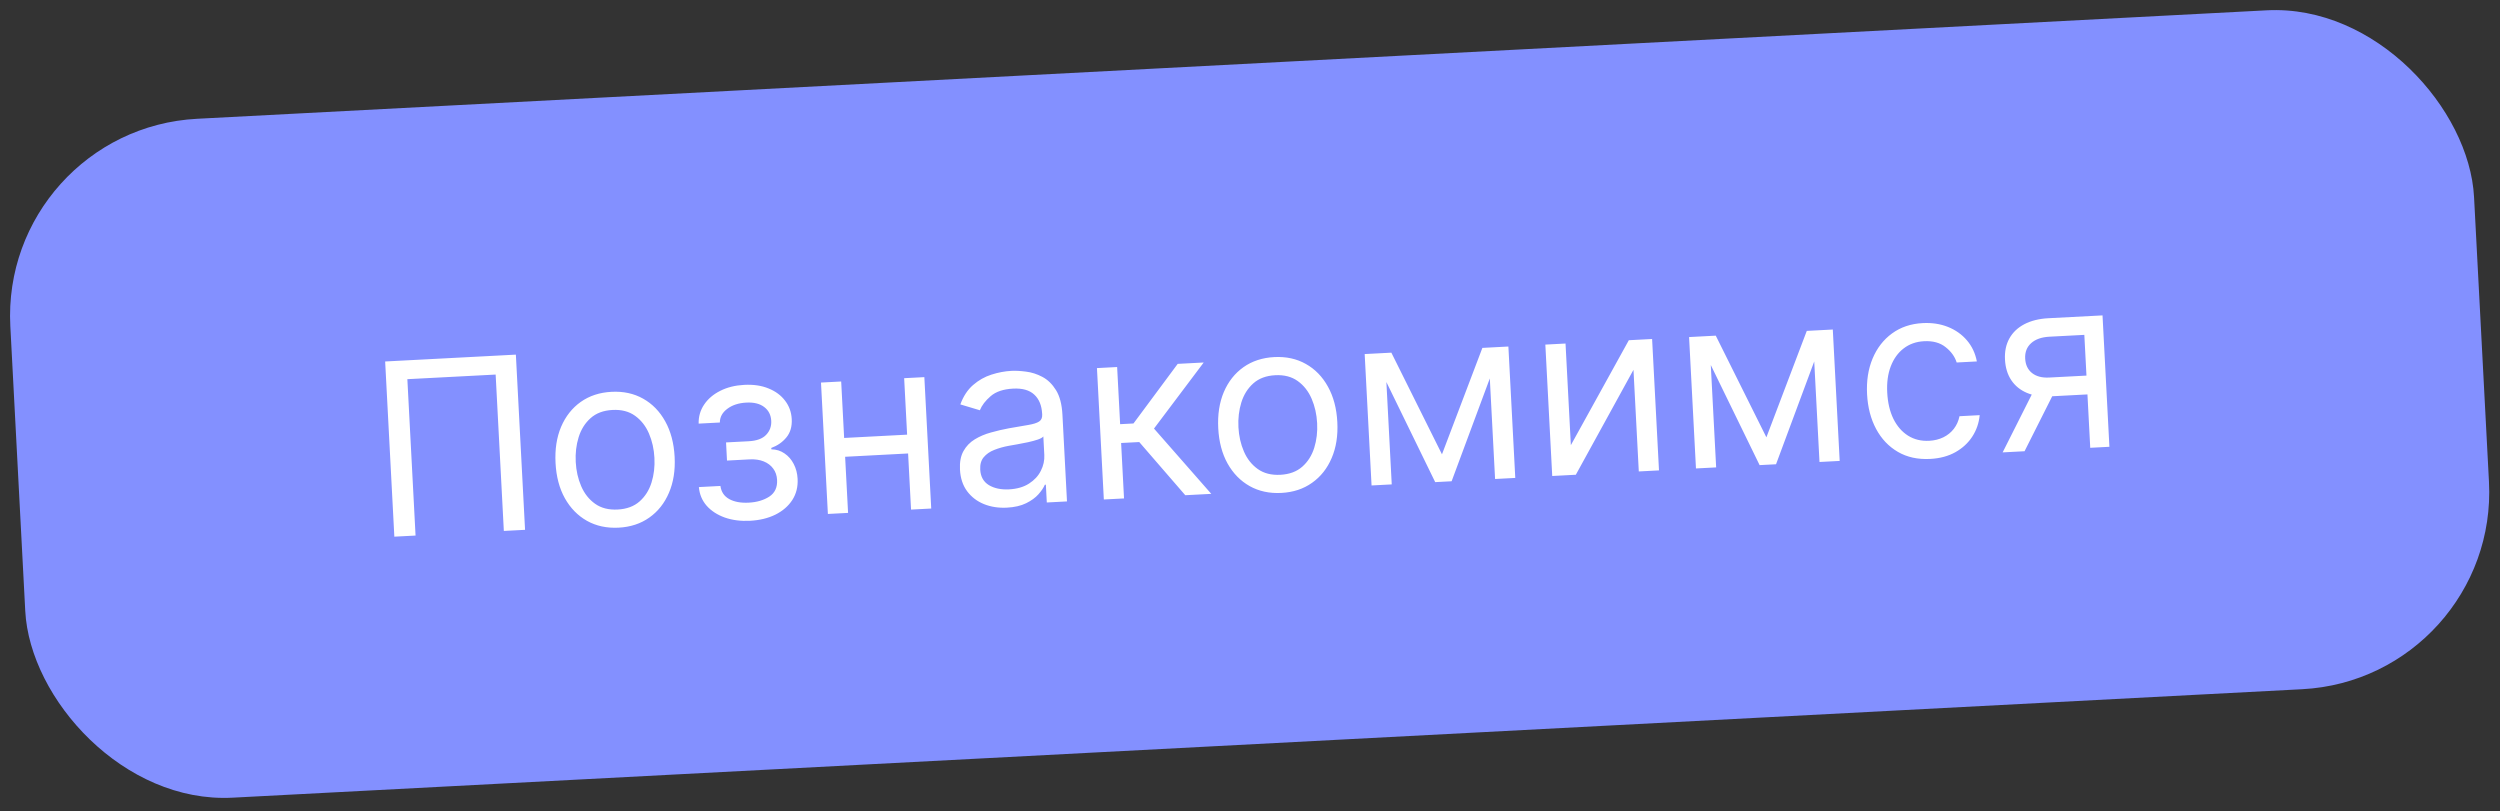 <?xml version="1.0" encoding="UTF-8"?> <svg xmlns="http://www.w3.org/2000/svg" width="228" height="74" viewBox="0 0 228 74" fill="none"><rect x="0" y="0" width="228" height="74" fill="#333333" stroke="none"/> <rect y="11.775" width="225" height="62" rx="18" transform="rotate(-3 0 11.775)" fill="#8390FF"></rect> <path d="M47.047 32.342L47.885 48.32L45.95 48.421L45.203 34.16L37.151 34.581L37.899 48.843L35.964 48.944L35.126 32.967L47.047 32.342ZM56.419 48.123C55.338 48.179 54.375 47.972 53.531 47.5C52.693 47.027 52.021 46.34 51.514 45.438C51.013 44.536 50.73 43.466 50.666 42.228C50.6 40.98 50.769 39.879 51.173 38.924C51.582 37.969 52.179 37.213 52.963 36.655C53.753 36.097 54.688 35.79 55.77 35.734C56.852 35.677 57.812 35.885 58.651 36.357C59.494 36.829 60.166 37.519 60.668 38.426C61.174 39.333 61.46 40.411 61.526 41.659C61.591 42.897 61.418 43.991 61.009 44.941C60.605 45.89 60.008 46.644 59.219 47.202C58.434 47.759 57.501 48.066 56.419 48.123ZM56.333 46.469C57.155 46.426 57.82 46.18 58.328 45.731C58.837 45.282 59.2 44.707 59.419 44.007C59.638 43.307 59.726 42.557 59.684 41.756C59.642 40.955 59.476 40.215 59.185 39.537C58.894 38.858 58.472 38.32 57.919 37.921C57.366 37.522 56.679 37.344 55.857 37.388C55.035 37.431 54.37 37.679 53.862 38.134C53.354 38.588 52.99 39.168 52.772 39.873C52.553 40.578 52.465 41.331 52.507 42.132C52.549 42.933 52.715 43.67 53.006 44.343C53.297 45.016 53.719 45.55 54.271 45.943C54.824 46.337 55.511 46.512 56.333 46.469ZM63.738 44.422L65.704 44.319C65.774 44.858 66.04 45.256 66.502 45.514C66.969 45.771 67.564 45.88 68.287 45.842C69.026 45.804 69.65 45.62 70.159 45.291C70.668 44.956 70.905 44.448 70.87 43.767C70.849 43.366 70.731 43.023 70.518 42.737C70.305 42.446 70.014 42.226 69.647 42.079C69.279 41.931 68.851 41.87 68.362 41.895L66.302 42.004L66.216 40.349L68.275 40.242C69.009 40.203 69.541 40.008 69.872 39.657C70.208 39.306 70.363 38.88 70.337 38.381C70.309 37.845 70.097 37.426 69.7 37.124C69.303 36.816 68.756 36.68 68.059 36.717C67.357 36.754 66.78 36.943 66.329 37.285C65.877 37.621 65.651 38.037 65.651 38.533L63.716 38.634C63.703 37.988 63.871 37.408 64.219 36.895C64.568 36.376 65.057 35.959 65.687 35.644C66.317 35.324 67.048 35.142 67.88 35.099C68.723 35.055 69.462 35.165 70.096 35.429C70.736 35.687 71.237 36.06 71.602 36.547C71.971 37.028 72.173 37.586 72.206 38.221C72.242 38.897 72.08 39.453 71.722 39.889C71.365 40.325 70.904 40.646 70.341 40.853L70.348 40.978C70.802 40.985 71.202 41.11 71.549 41.353C71.9 41.59 72.18 41.912 72.389 42.318C72.598 42.719 72.716 43.169 72.742 43.669C72.78 44.397 72.618 45.042 72.257 45.603C71.894 46.159 71.381 46.603 70.715 46.936C70.049 47.263 69.279 47.449 68.405 47.495C67.557 47.539 66.791 47.441 66.105 47.201C65.419 46.955 64.866 46.595 64.445 46.122C64.029 45.643 63.793 45.077 63.738 44.422ZM83.165 39.618L83.255 41.334L76.639 41.681L76.549 39.964L83.165 39.618ZM76.716 34.792L77.344 46.776L75.503 46.872L74.875 34.889L76.716 34.792ZM84.3 34.395L84.928 46.378L83.087 46.475L82.459 34.491L84.3 34.395ZM91.832 46.298C91.072 46.338 90.376 46.231 89.742 45.977C89.107 45.719 88.594 45.326 88.201 44.799C87.808 44.267 87.591 43.61 87.55 42.83C87.514 42.144 87.62 41.58 87.868 41.139C88.116 40.693 88.46 40.336 88.9 40.068C89.34 39.8 89.829 39.592 90.369 39.444C90.914 39.29 91.463 39.162 92.015 39.06C92.739 38.928 93.325 38.827 93.775 38.757C94.23 38.681 94.559 38.577 94.76 38.447C94.968 38.316 95.063 38.102 95.048 37.806L95.044 37.743C95.004 36.974 94.762 36.386 94.318 35.982C93.88 35.577 93.237 35.397 92.389 35.442C91.51 35.488 90.831 35.716 90.352 36.127C89.873 36.538 89.543 36.968 89.363 37.415L87.583 36.883C87.857 36.138 88.243 35.55 88.742 35.117C89.246 34.678 89.803 34.362 90.413 34.168C91.029 33.969 91.638 33.854 92.242 33.822C92.626 33.802 93.071 33.826 93.575 33.893C94.084 33.955 94.58 34.114 95.063 34.371C95.551 34.627 95.966 35.03 96.308 35.581C96.65 36.131 96.846 36.882 96.895 37.834L97.309 45.73L95.468 45.826L95.383 44.203L95.289 44.208C95.178 44.475 94.985 44.764 94.709 45.076C94.433 45.387 94.059 45.66 93.586 45.893C93.113 46.127 92.528 46.262 91.832 46.298ZM92.026 44.63C92.754 44.591 93.36 44.416 93.844 44.104C94.334 43.791 94.694 43.402 94.925 42.936C95.162 42.47 95.267 41.988 95.241 41.488L95.152 39.803C95.079 39.901 94.912 39.996 94.651 40.087C94.395 40.174 94.096 40.255 93.756 40.33C93.421 40.4 93.093 40.464 92.773 40.522C92.457 40.575 92.201 40.62 92.005 40.657C91.53 40.744 91.088 40.869 90.679 41.031C90.275 41.188 89.953 41.411 89.713 41.7C89.477 41.983 89.372 42.359 89.397 42.827C89.43 43.467 89.692 43.938 90.183 44.241C90.678 44.538 91.292 44.668 92.026 44.63ZM100.67 45.553L100.042 33.57L101.883 33.473L102.156 38.685L103.373 38.621L107.407 33.184L109.778 33.06L105.244 39.086L110.469 45.04L108.097 45.164L103.9 40.315L102.246 40.401L102.511 45.457L100.67 45.553ZM116.858 44.955C115.776 45.012 114.813 44.804 113.97 44.332C113.131 43.86 112.459 43.173 111.953 42.271C111.452 41.369 111.169 40.299 111.104 39.061C111.039 37.813 111.208 36.711 111.612 35.756C112.02 34.801 112.617 34.045 113.402 33.488C114.191 32.93 115.127 32.623 116.209 32.566C117.291 32.51 118.251 32.717 119.089 33.19C119.933 33.662 120.605 34.352 121.106 35.259C121.613 36.166 121.899 37.243 121.964 38.492C122.029 39.73 121.857 40.824 121.448 41.773C121.044 42.723 120.447 43.477 119.657 44.034C118.873 44.592 117.94 44.899 116.858 44.955ZM116.771 43.301C117.593 43.258 118.258 43.012 118.767 42.563C119.275 42.114 119.639 41.54 119.858 40.84C120.077 40.14 120.165 39.389 120.123 38.588C120.081 37.787 119.914 37.048 119.623 36.369C119.332 35.691 118.91 35.152 118.357 34.754C117.805 34.355 117.117 34.177 116.295 34.22C115.474 34.263 114.809 34.512 114.3 34.966C113.792 35.42 113.429 36 113.21 36.705C112.992 37.41 112.903 38.163 112.945 38.965C112.987 39.765 113.154 40.502 113.445 41.176C113.735 41.849 114.157 42.382 114.71 42.776C115.262 43.169 115.95 43.344 116.771 43.301ZM131.508 41.434L135.193 31.728L136.94 31.636L132.388 43.891L130.89 43.97L125.175 32.253L126.892 32.163L131.508 41.434ZM126.299 32.194L126.927 44.177L125.086 44.274L124.458 32.29L126.299 32.194ZM136.351 43.684L135.723 31.7L137.565 31.603L138.193 43.587L136.351 43.684ZM143.262 40.599L148.549 31.028L150.672 30.916L151.3 42.9L149.458 42.996L148.973 33.728L143.716 43.297L141.563 43.41L140.935 31.427L142.776 31.33L143.262 40.599ZM161.095 39.883L164.779 30.177L166.527 30.086L161.974 42.341L160.476 42.419L154.762 30.702L156.478 30.612L161.095 39.883ZM155.885 30.643L156.513 42.627L154.672 42.723L154.044 30.74L155.885 30.643ZM165.938 42.133L165.31 30.149L167.151 30.053L167.779 42.036L165.938 42.133ZM176.031 41.854C174.907 41.913 173.926 41.699 173.087 41.211C172.248 40.723 171.585 40.025 171.099 39.116C170.614 38.208 170.34 37.156 170.277 35.96C170.213 34.743 170.38 33.657 170.779 32.703C171.182 31.743 171.773 30.979 172.552 30.411C173.336 29.838 174.268 29.523 175.35 29.467C176.193 29.422 176.96 29.539 177.653 29.815C178.345 30.092 178.922 30.5 179.383 31.039C179.844 31.578 180.147 32.219 180.29 32.963L178.449 33.059C178.28 32.521 177.942 32.053 177.436 31.657C176.936 31.256 176.279 31.076 175.468 31.119C174.75 31.157 174.131 31.377 173.609 31.78C173.093 32.177 172.702 32.722 172.436 33.414C172.174 34.1 172.067 34.896 172.115 35.801C172.163 36.727 172.351 37.525 172.678 38.197C173.011 38.868 173.455 39.379 174.011 39.73C174.571 40.082 175.216 40.239 175.944 40.2C176.423 40.175 176.852 40.069 177.234 39.882C177.615 39.696 177.933 39.439 178.187 39.113C178.441 38.786 178.614 38.402 178.706 37.959L180.547 37.862C180.48 38.575 180.256 39.226 179.875 39.814C179.498 40.397 178.983 40.873 178.33 41.241C177.681 41.603 176.915 41.808 176.031 41.854ZM190.63 40.839L190.091 30.54L186.908 30.707C186.19 30.745 185.634 30.941 185.241 31.295C184.847 31.65 184.666 32.118 184.696 32.701C184.726 33.273 184.935 33.713 185.321 34.021C185.713 34.329 186.234 34.466 186.884 34.432L190.753 34.23L190.843 35.946L186.974 36.149C186.162 36.191 185.455 36.085 184.852 35.83C184.25 35.574 183.776 35.19 183.431 34.676C183.085 34.157 182.894 33.531 182.855 32.797C182.816 32.059 182.95 31.415 183.255 30.867C183.56 30.319 184.014 29.886 184.618 29.568C185.227 29.249 185.961 29.067 186.819 29.022L191.75 28.764L192.378 40.747L190.63 40.839ZM182.641 41.258L185.731 35.119L187.728 35.014L184.639 41.153L182.641 41.258Z" fill="white"></path> </svg> 